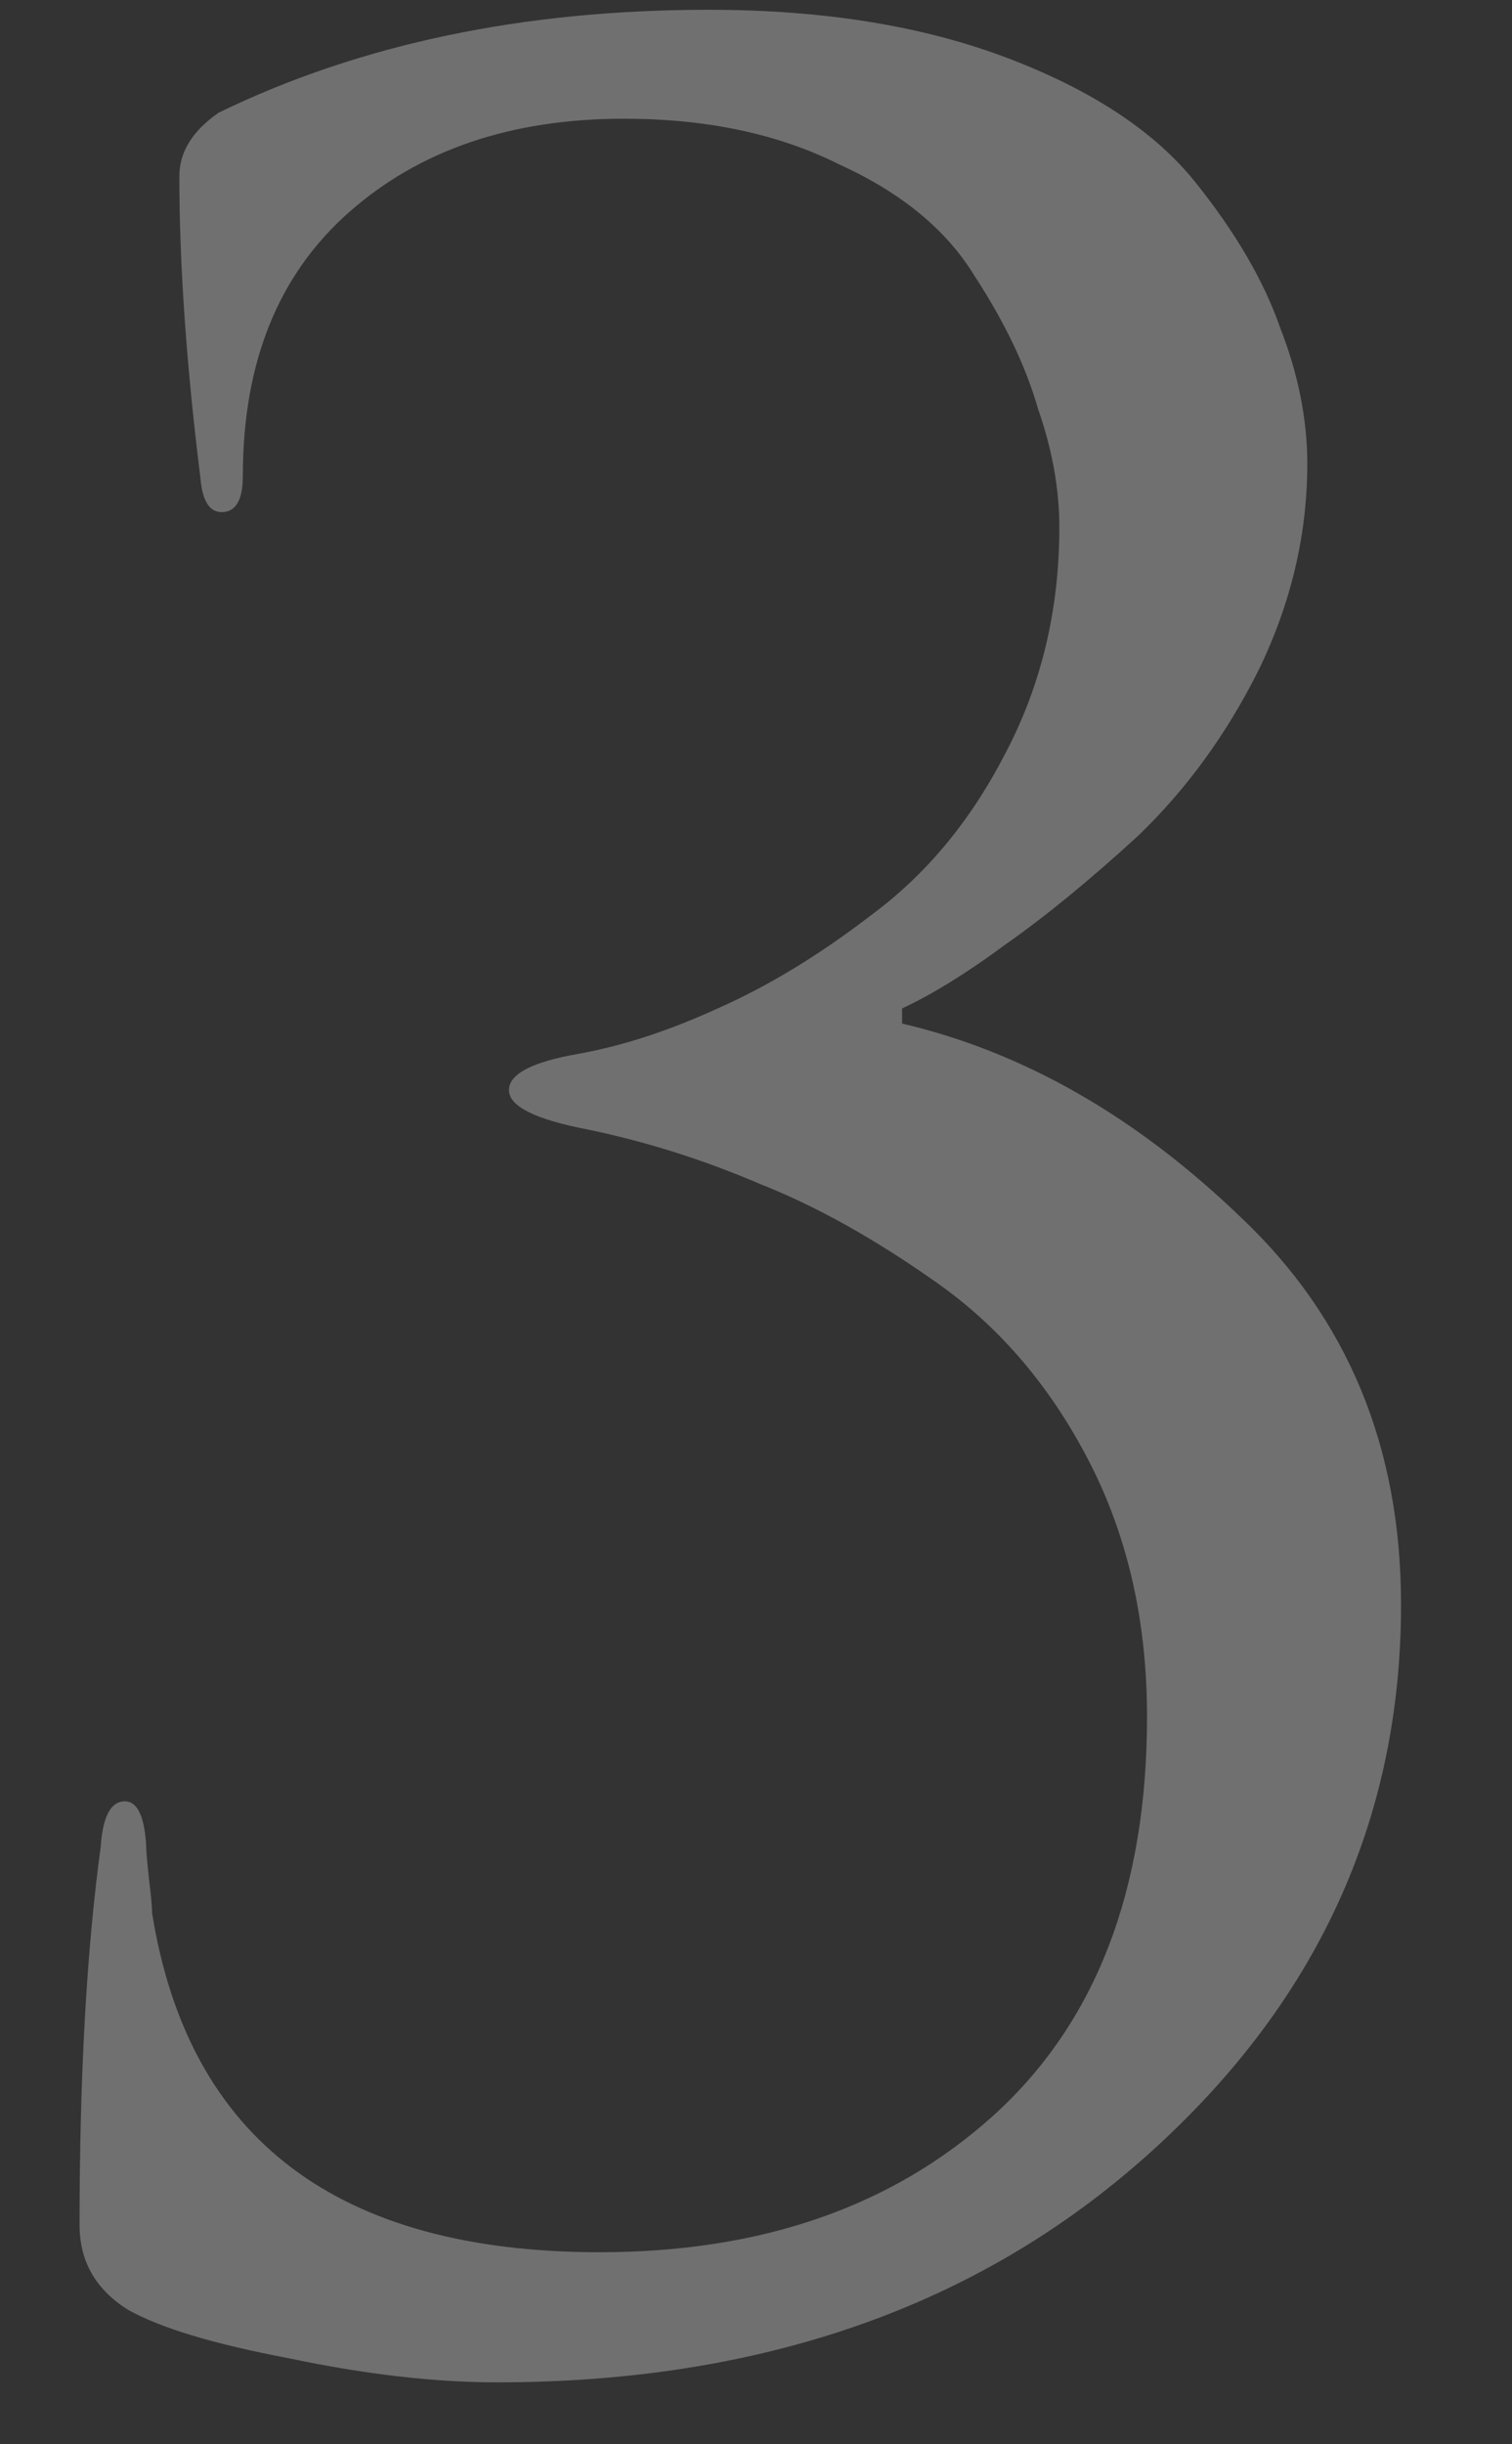 <?xml version="1.0" encoding="UTF-8"?> <svg xmlns="http://www.w3.org/2000/svg" width="13" height="21" viewBox="0 0 13 21" fill="none"><rect x="0" y="0" width="13" height="21" fill="#333333" stroke="none"/><path opacity="0.3" d="M4.272 20.468C3.735 20.468 3.137 20.399 2.478 20.26C1.837 20.139 1.377 20 1.1 19.844C0.823 19.671 0.684 19.428 0.684 19.116C0.684 17.833 0.745 16.75 0.866 15.866C0.883 15.606 0.953 15.476 1.074 15.476C1.178 15.476 1.239 15.597 1.256 15.84C1.256 15.892 1.265 15.996 1.282 16.152C1.299 16.291 1.308 16.386 1.308 16.438C1.62 18.379 2.903 19.35 5.156 19.35C6.543 19.35 7.669 18.96 8.536 18.18C9.42 17.383 9.862 16.239 9.862 14.748C9.862 13.933 9.697 13.205 9.368 12.564C9.039 11.923 8.605 11.411 8.068 11.03C7.531 10.649 7.019 10.363 6.534 10.172C6.049 9.964 5.555 9.808 5.052 9.704C4.601 9.617 4.376 9.505 4.376 9.366C4.376 9.227 4.575 9.123 4.974 9.054C5.355 8.985 5.754 8.855 6.17 8.664C6.603 8.473 7.045 8.205 7.496 7.858C7.964 7.511 8.345 7.052 8.64 6.48C8.952 5.891 9.108 5.241 9.108 4.53C9.108 4.201 9.047 3.863 8.926 3.516C8.822 3.152 8.64 2.771 8.38 2.372C8.137 1.973 7.747 1.653 7.21 1.41C6.69 1.15 6.075 1.02 5.364 1.02C4.393 1.02 3.605 1.289 2.998 1.826C2.391 2.363 2.088 3.117 2.088 4.088C2.088 4.296 2.027 4.4 1.906 4.4C1.802 4.4 1.741 4.305 1.724 4.114C1.603 3.143 1.542 2.277 1.542 1.514C1.542 1.306 1.655 1.124 1.88 0.968C3.093 0.379 4.497 0.084 6.092 0.084C7.08 0.084 7.938 0.223 8.666 0.5C9.394 0.777 9.931 1.133 10.278 1.566C10.625 1.999 10.867 2.415 11.006 2.814C11.162 3.213 11.24 3.603 11.24 3.984C11.24 4.591 11.101 5.18 10.824 5.752C10.547 6.307 10.2 6.783 9.784 7.182C9.368 7.563 8.987 7.875 8.64 8.118C8.311 8.361 8.016 8.543 7.756 8.664V8.794C8.796 9.037 9.767 9.591 10.668 10.458C11.587 11.325 12.046 12.434 12.046 13.786C12.046 15.641 11.318 17.218 9.862 18.518C8.406 19.818 6.543 20.468 4.272 20.468Z" fill="white"></path></svg> 